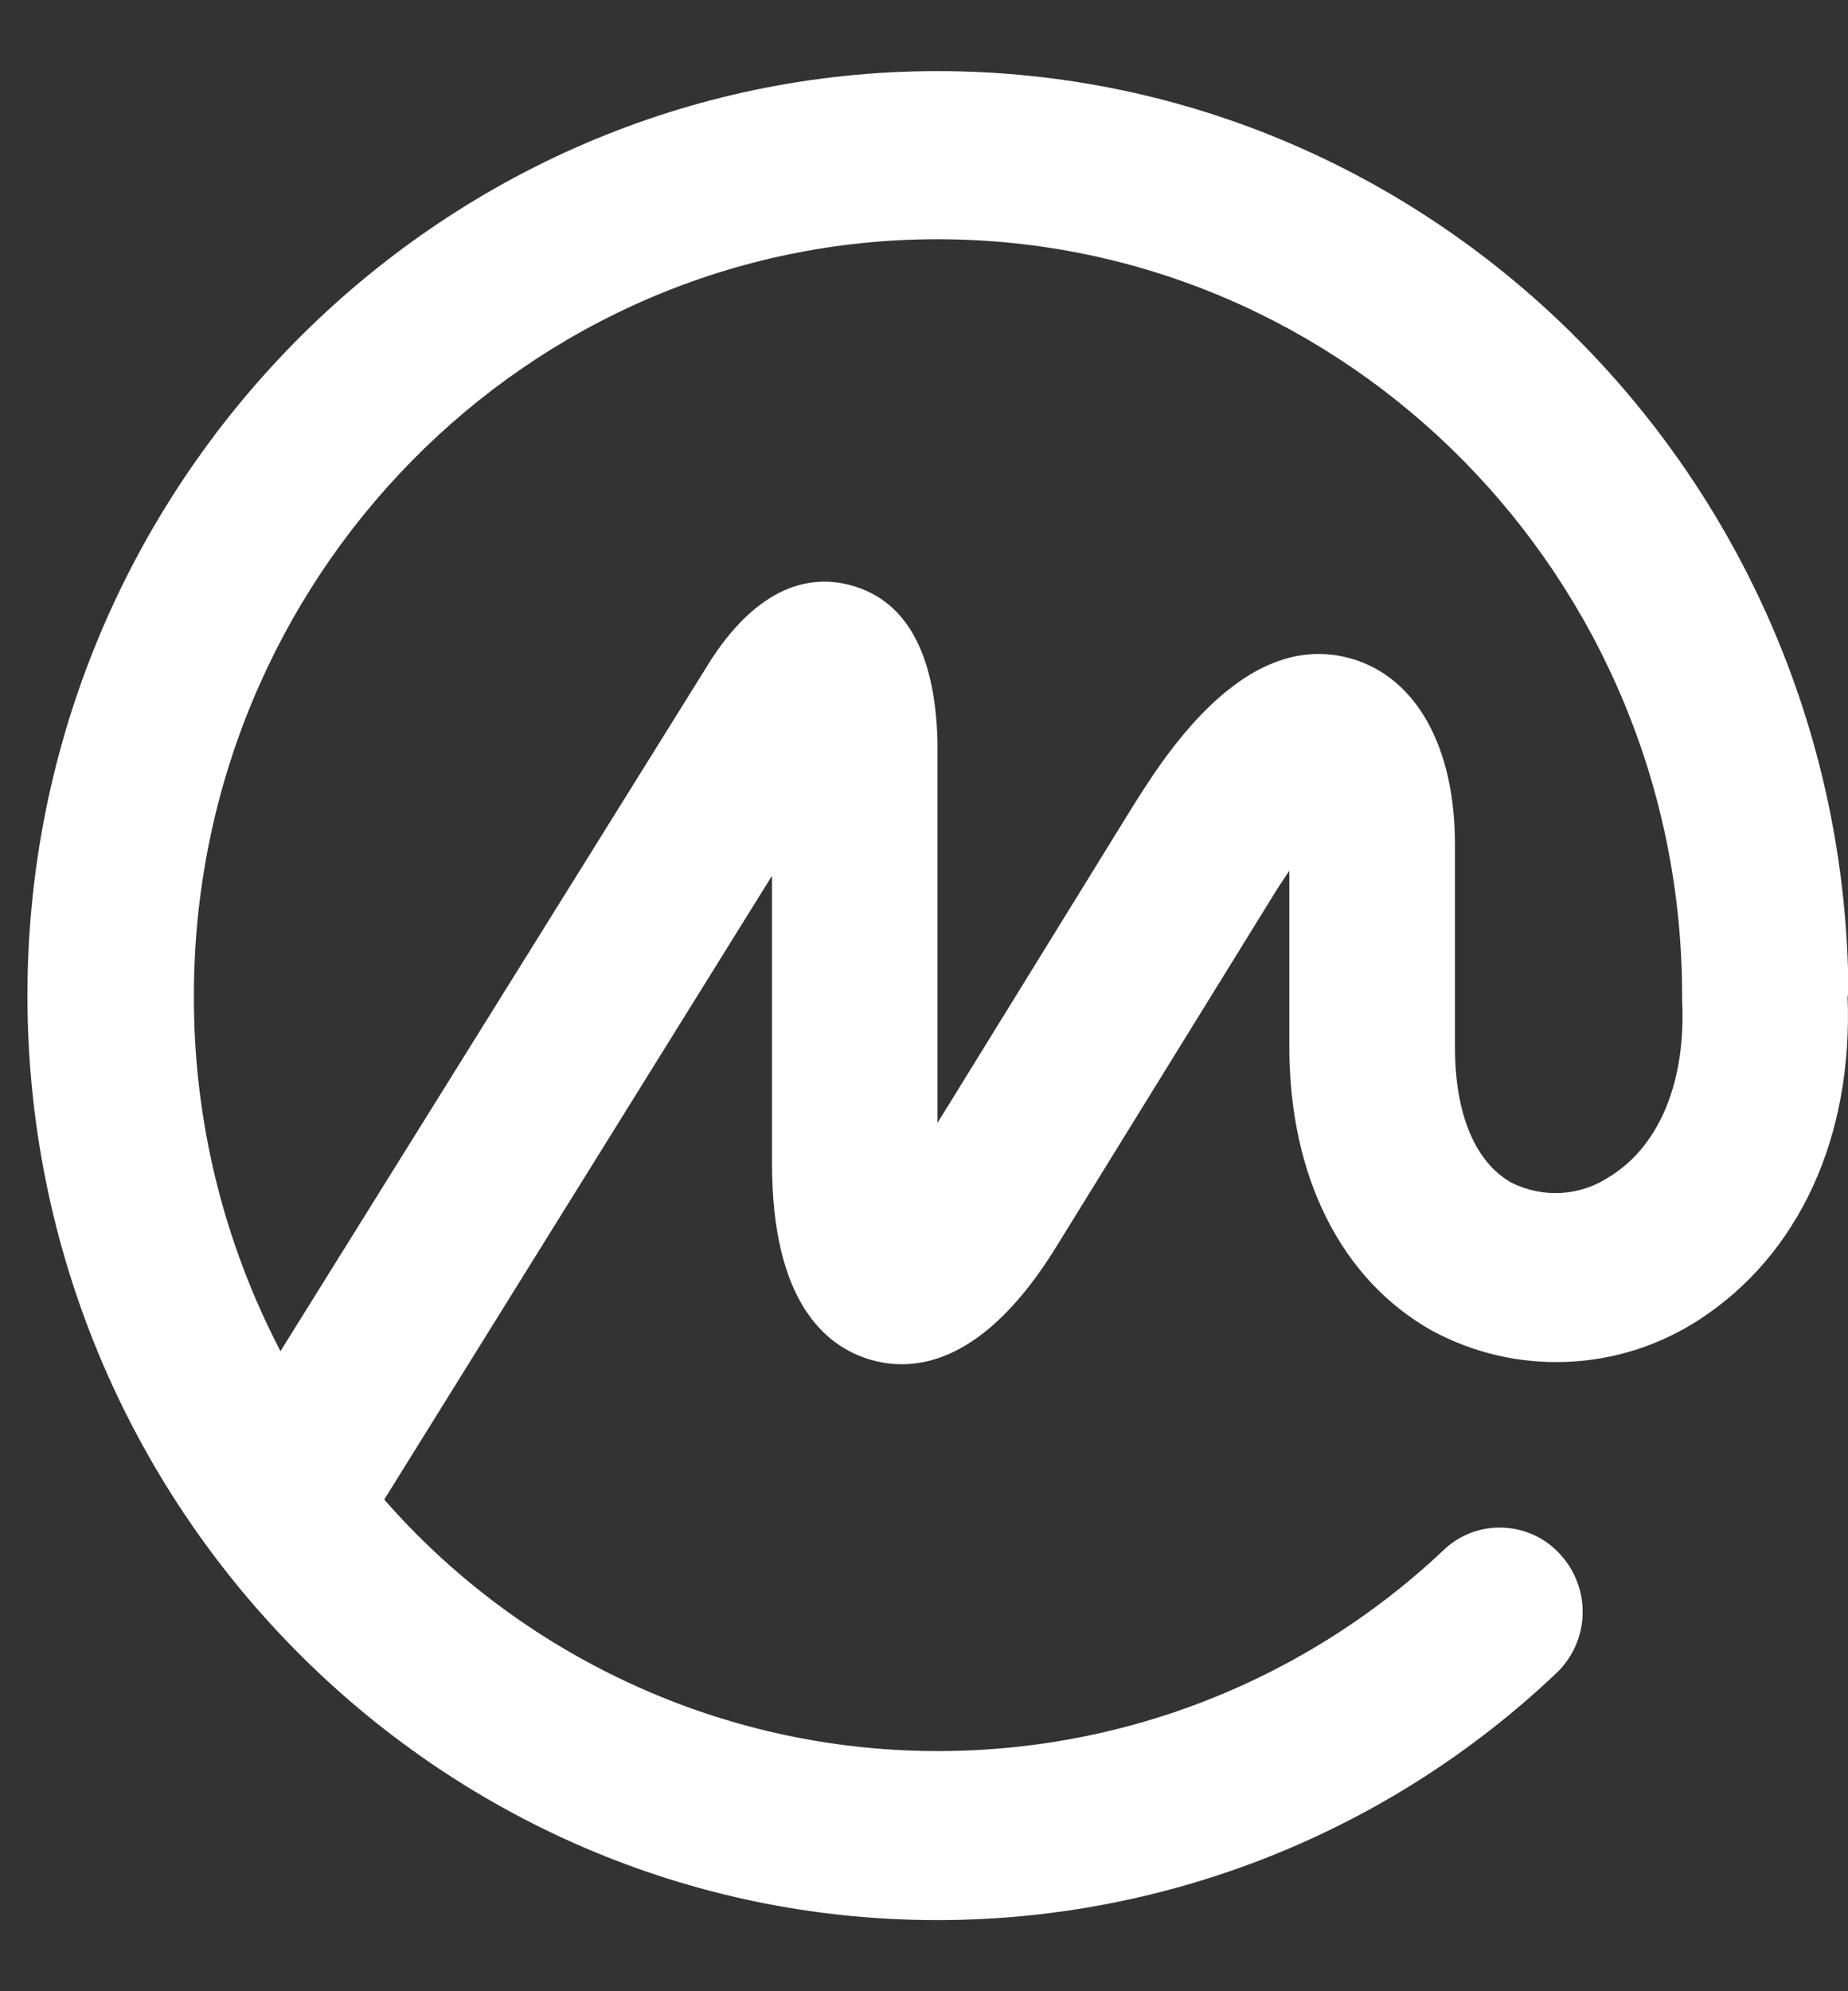 <svg width="13" height="14" viewBox="0 0 13 14" fill="none" xmlns="http://www.w3.org/2000/svg">
<rect x="0" y="0" width="13" height="14" fill="#333333" stroke="none"/>
<g clip-path="url(#clip0_6096_19051)">
<path d="M11.33 8.268C11.228 8.338 11.11 8.379 10.987 8.387C10.864 8.395 10.742 8.37 10.632 8.315C10.374 8.169 10.235 7.828 10.235 7.362V5.936C10.235 5.252 9.964 4.765 9.51 4.632C8.744 4.408 8.171 5.347 7.95 5.7L6.595 7.895V5.217C6.58 4.599 6.379 4.229 5.999 4.119C5.748 4.045 5.371 4.075 5.005 4.634L1.973 9.5C1.57 8.728 1.361 7.87 1.364 6.999C1.364 4.067 3.707 1.682 6.595 1.682C9.482 1.682 11.833 4.067 11.833 6.999V7.014C11.833 7.014 11.833 7.024 11.833 7.029C11.862 7.597 11.678 8.049 11.331 8.268H11.33ZM13.003 7.001V6.972C12.98 3.399 10.114 0.5 6.595 0.5C3.075 0.5 0.193 3.416 0.193 6.999C0.193 10.583 3.065 13.5 6.595 13.5C8.214 13.5 9.771 12.879 10.946 11.766C11.06 11.659 11.128 11.51 11.133 11.354C11.139 11.197 11.082 11.044 10.976 10.929C10.926 10.873 10.864 10.827 10.796 10.795C10.727 10.763 10.653 10.744 10.578 10.741C10.502 10.737 10.427 10.748 10.355 10.774C10.284 10.8 10.219 10.839 10.163 10.891C9.657 11.371 9.059 11.743 8.405 11.987C7.752 12.23 7.056 12.338 6.359 12.306C5.662 12.274 4.979 12.101 4.351 11.797C3.723 11.494 3.162 11.068 2.703 10.543L5.431 6.157V8.181C5.431 9.153 5.808 9.468 6.124 9.56C6.441 9.652 6.924 9.588 7.431 8.765L8.938 6.326C8.985 6.248 9.03 6.181 9.07 6.122V7.362C9.07 8.271 9.435 8.998 10.074 9.356C10.365 9.513 10.693 9.589 11.023 9.575C11.353 9.562 11.673 9.46 11.951 9.28C12.654 8.824 13.037 7.997 12.997 7.001H13.003Z" fill="white"/>
</g>
<defs>
<clipPath id="clip0_6096_19051">
<rect width="12.807" height="13" fill="white" transform="translate(0.193 0.5)"/>
</clipPath>
</defs>
</svg>
